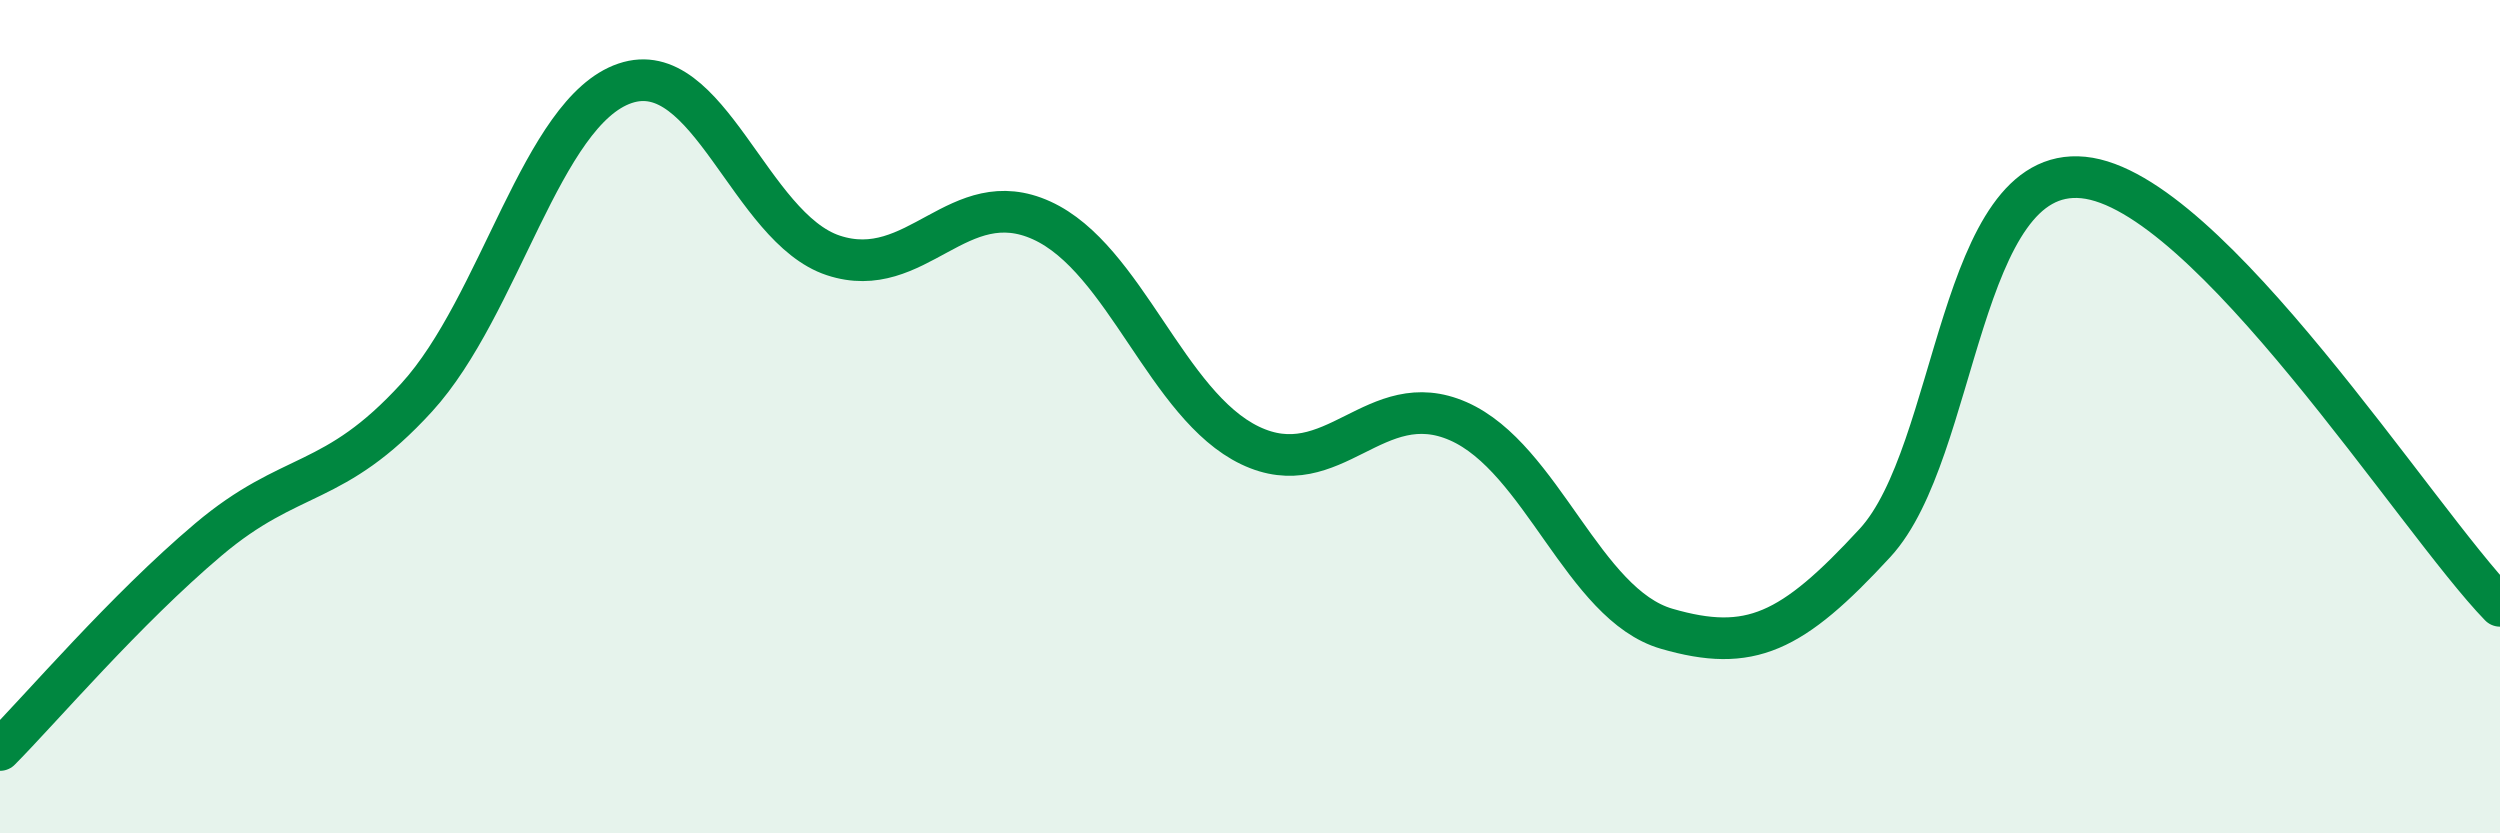 
    <svg width="60" height="20" viewBox="0 0 60 20" xmlns="http://www.w3.org/2000/svg">
      <path
        d="M 0,18 C 1,16.99 3,14.64 5,12.95 C 7,11.26 8,11.73 10,9.54 C 12,7.35 13,2.68 15,2 C 17,1.32 18,5.47 20,6.13 C 22,6.79 23,4.38 25,5.29 C 27,6.2 28,9.73 30,10.69 C 32,11.65 33,9.23 35,10.11 C 37,10.99 38,14.51 40,15.09 C 42,15.67 43,15.2 45,13.03 C 47,10.86 47,3.96 50,4.26 C 53,4.56 58,12.48 60,14.54L60 20L0 20Z"
        fill="#008740"
        opacity="0.1"
        stroke-linecap="round"
        stroke-linejoin="round"
      />
      <path
        d="M 0,18 C 1,16.99 3,14.64 5,12.95 C 7,11.26 8,11.73 10,9.54 C 12,7.35 13,2.68 15,2 C 17,1.32 18,5.47 20,6.13 C 22,6.79 23,4.38 25,5.29 C 27,6.2 28,9.73 30,10.69 C 32,11.65 33,9.23 35,10.11 C 37,10.99 38,14.51 40,15.09 C 42,15.67 43,15.2 45,13.03 C 47,10.86 47,3.96 50,4.26 C 53,4.56 58,12.48 60,14.54"
        stroke="#008740"
        stroke-width="1"
        fill="none"
        stroke-linecap="round"
        stroke-linejoin="round"
      />
    </svg>
  